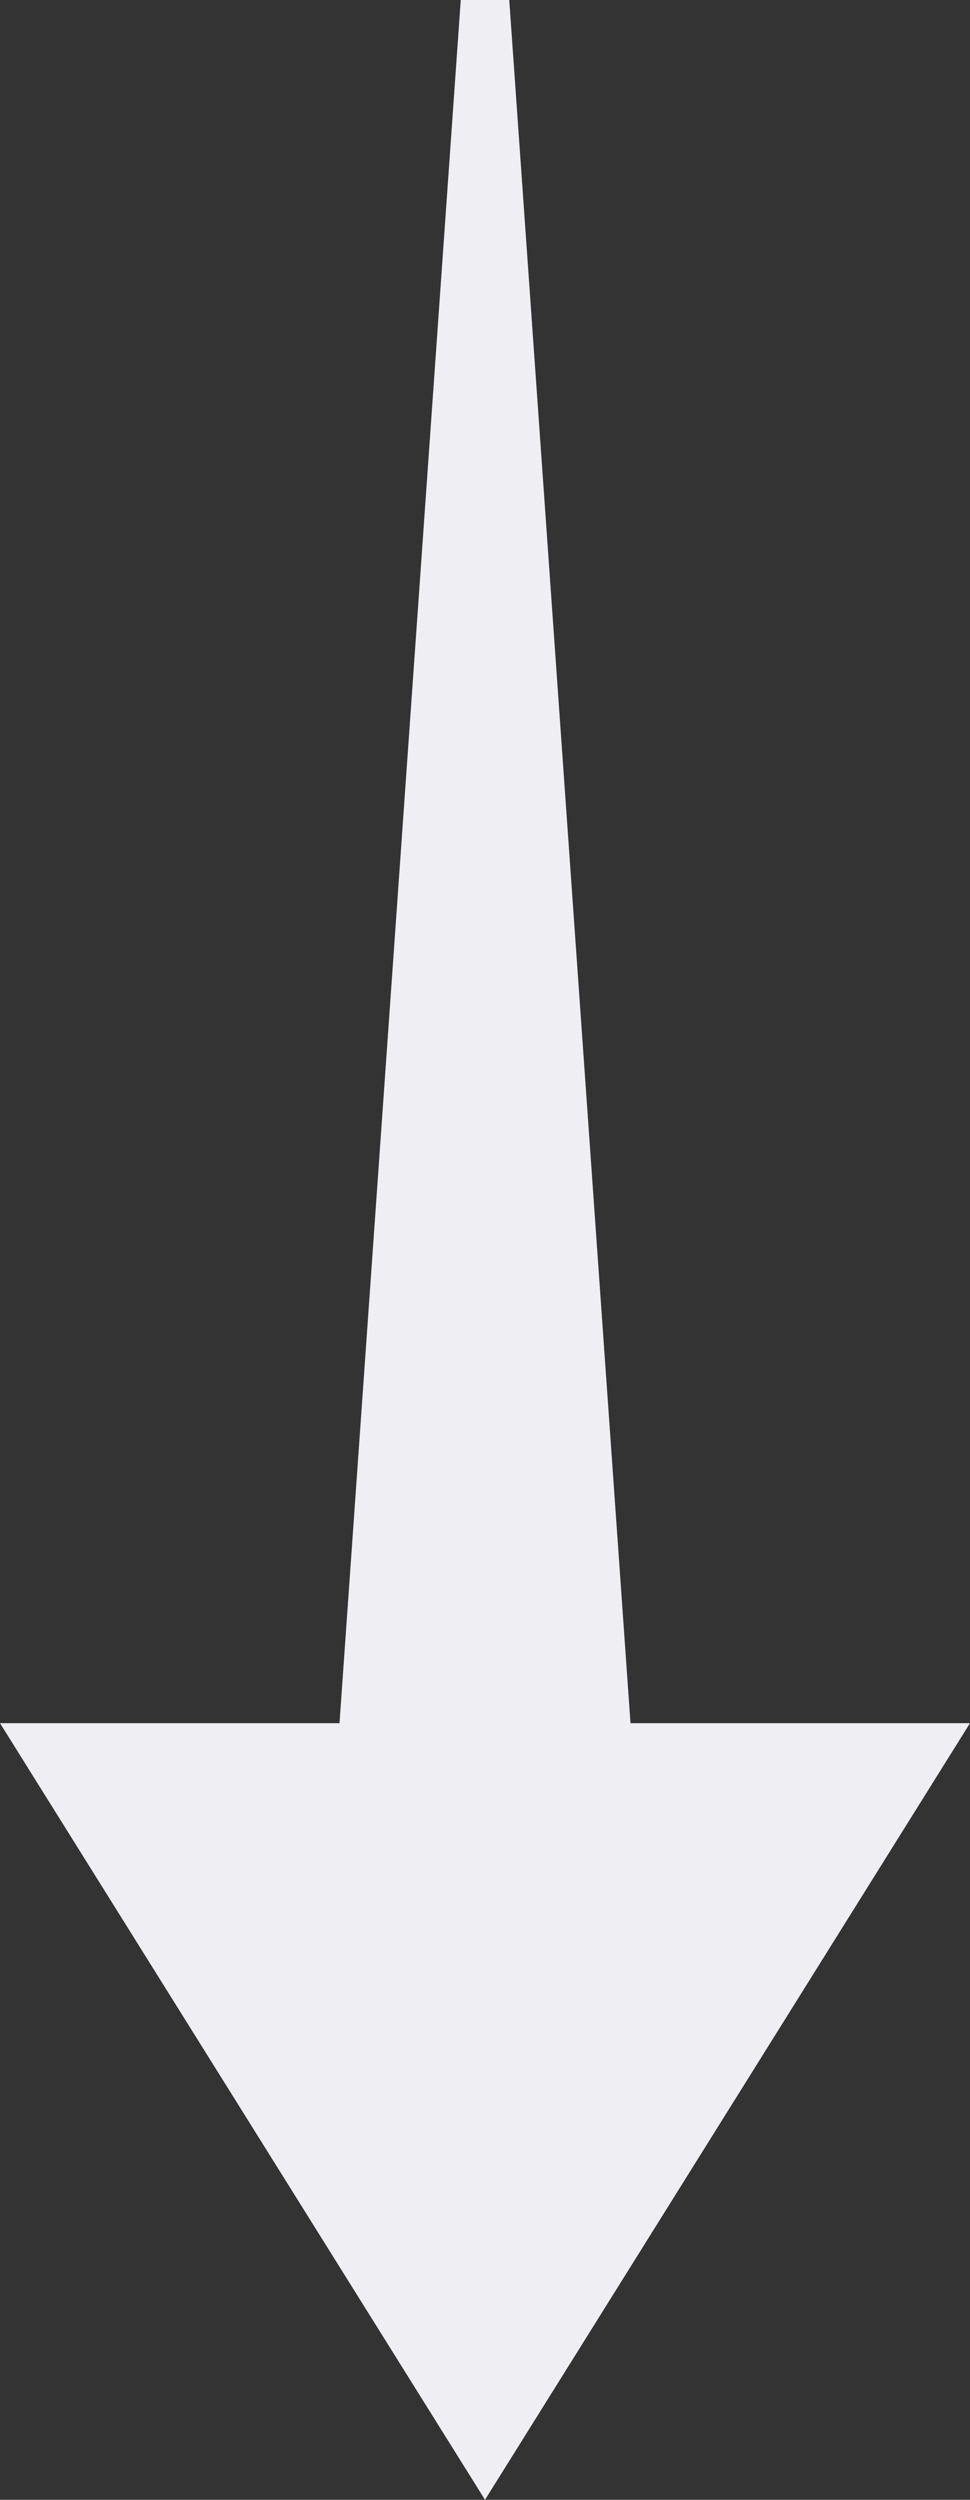 <svg width="40" height="103" viewBox="0 0 40 103" fill="none" xmlns="http://www.w3.org/2000/svg">
    <rect x="0" y="0" width="40" height="103" fill="#333333" stroke="none"/>
    <path fill-rule="evenodd" clip-rule="evenodd" d="M21 0H19L14 71H0L20 103L40 71H26L21 0Z" fill="#EEEEF3"/>
</svg>

